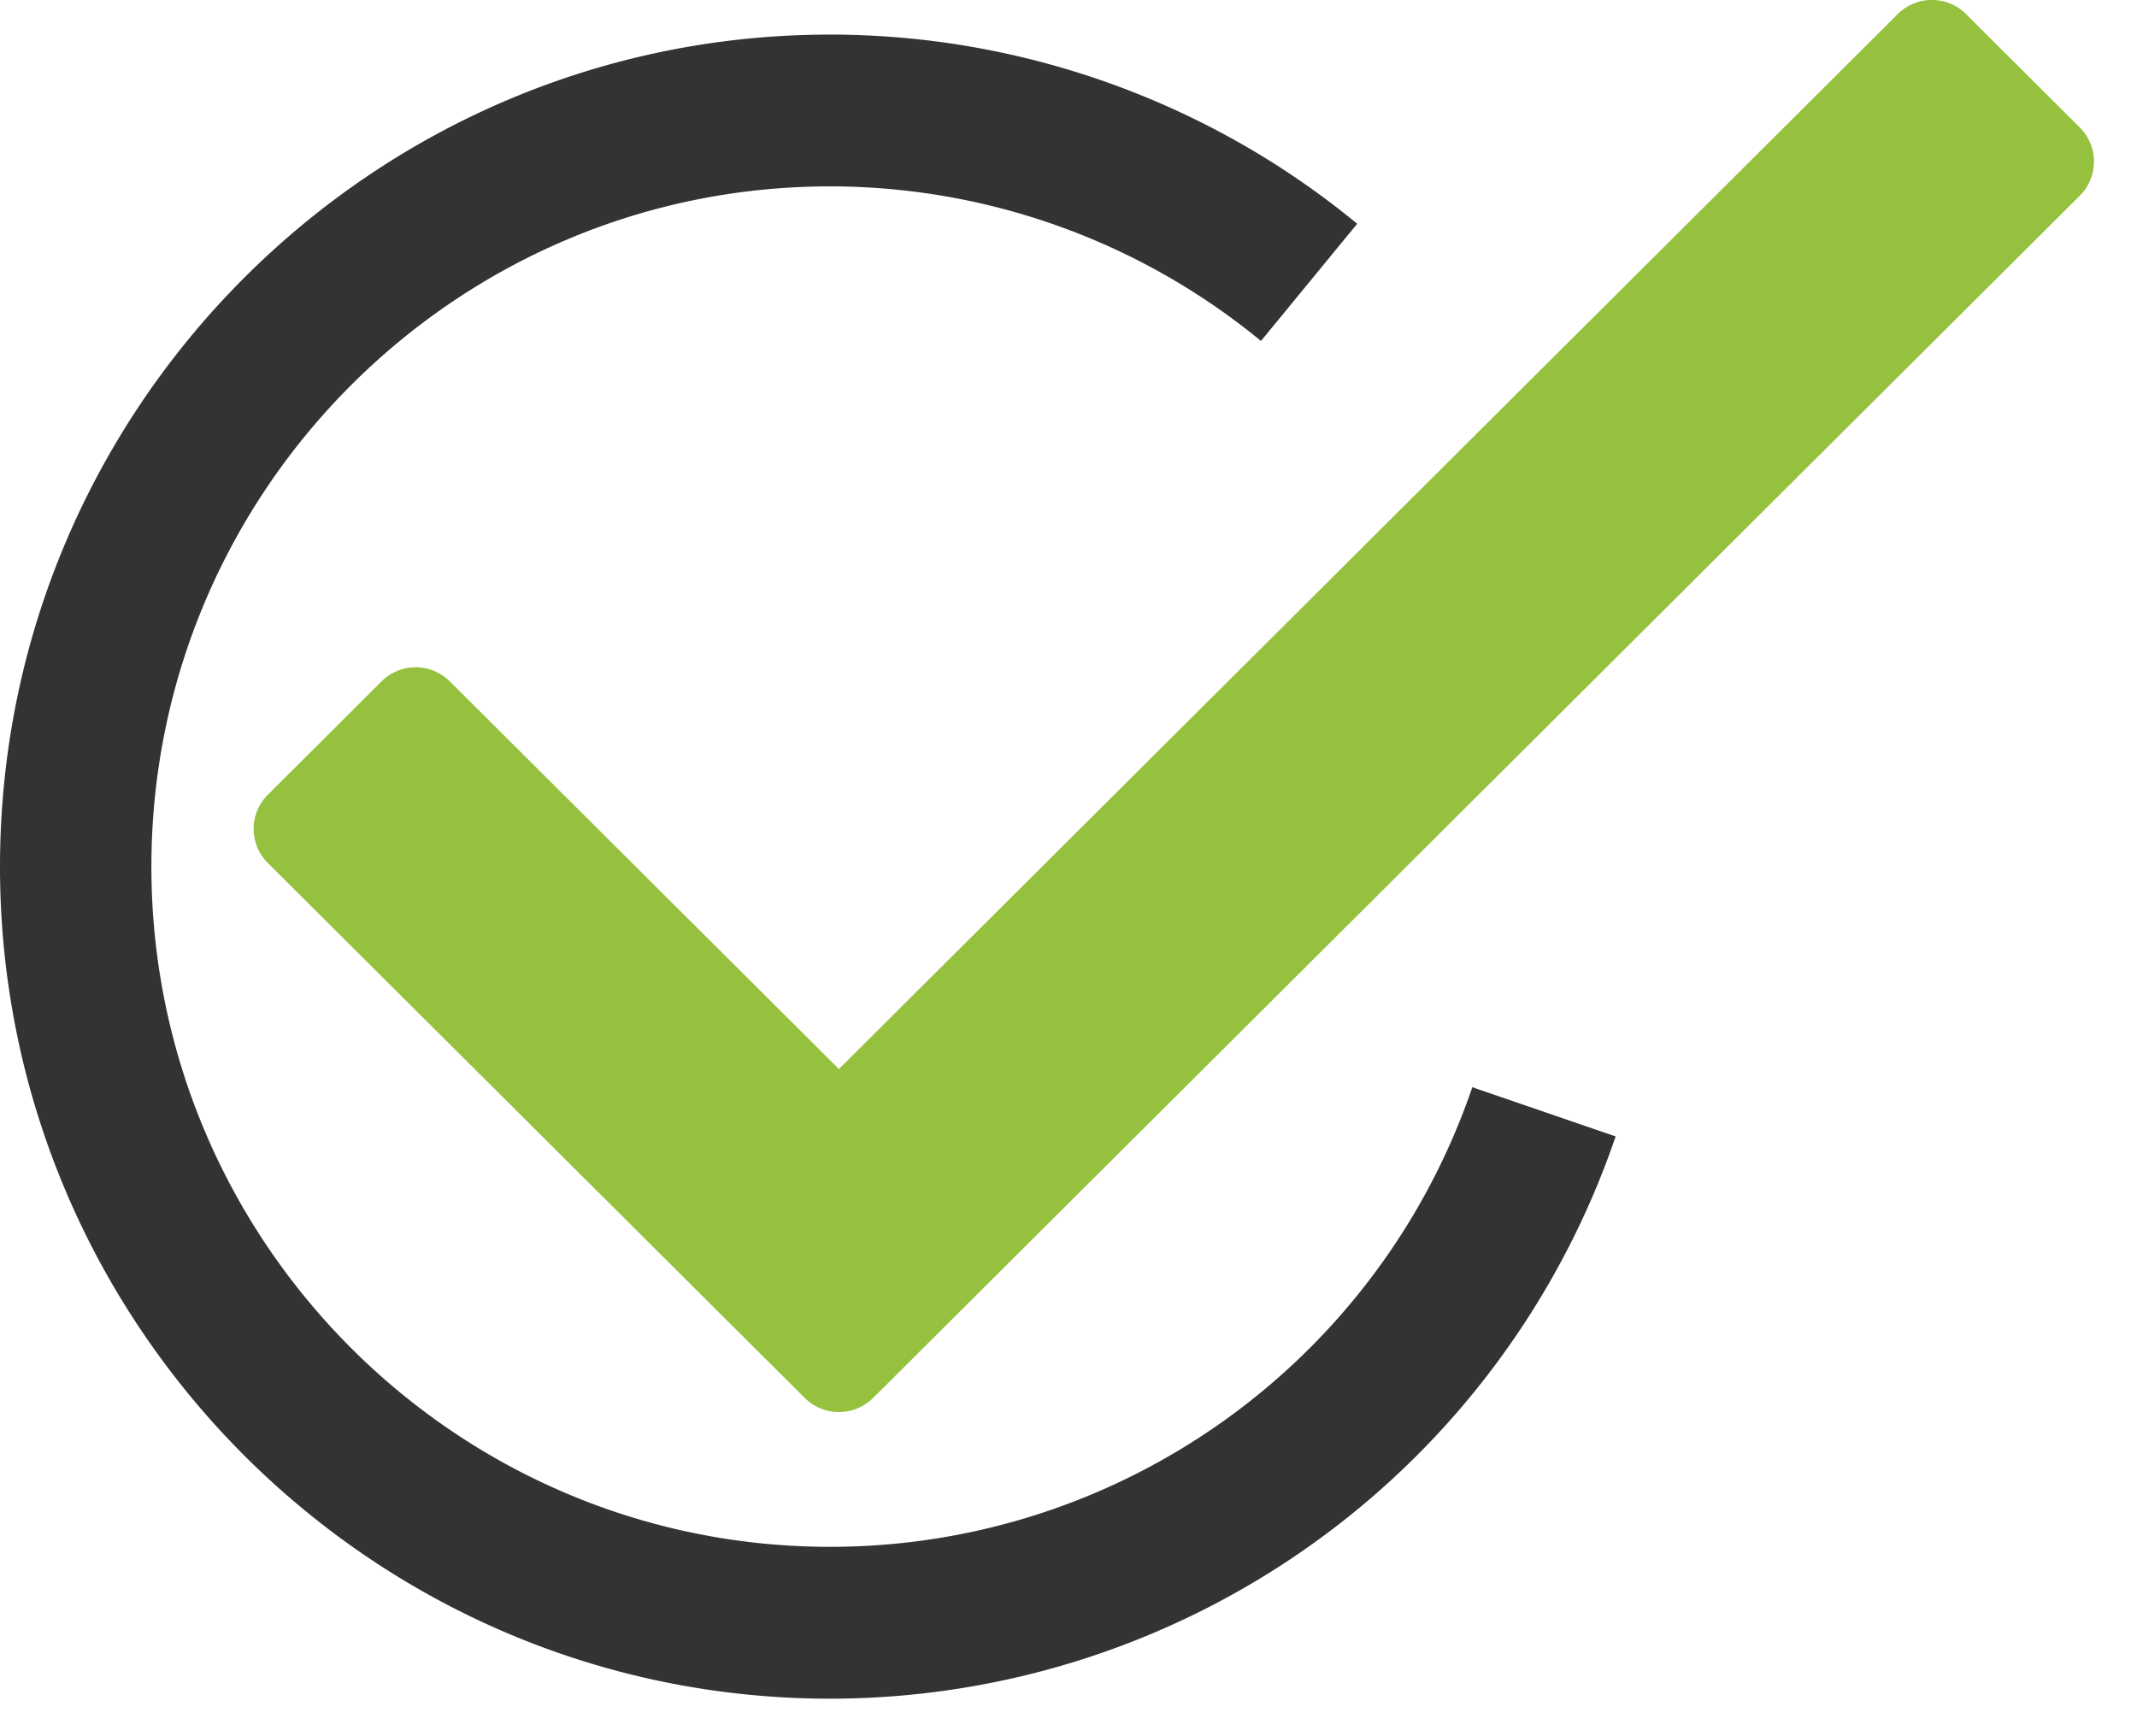 <svg width="32" height="26" xmlns="http://www.w3.org/2000/svg" class="digi-tools-feedback-rating__thankyou-check-icon sc-digi-tools-feedback-rating"><g fill="none" fill-rule="evenodd" class="sc-digi-tools-feedback-rating"><path d="M12.431 25.438C5.577 25.438 0 19.848 0 12.978 0 6.107 5.577.518 12.43.518c2.874 0 5.677 1.006 7.893 2.833l-1.441 1.755a10.163 10.163 0 0 0-6.452-2.315c-5.604 0-10.163 4.57-10.163 10.187 0 5.616 4.56 10.186 10.163 10.186 4.346 0 8.21-2.766 9.617-6.883l2.146.737a12.435 12.435 0 0 1-11.763 8.42" fill="#333" class="sc-digi-tools-feedback-rating"></path><path d="M13.073 20.935a.725.725 0 0 1-1.022 0l-8.042-8.013a.72.72 0 0 1 0-1.019l1.704-1.699a.725.725 0 0 1 1.023 0l5.826 5.805L28.417.211a.724.724 0 0 1 1.023 0l1.704 1.699a.72.72 0 0 1 0 1.02l-18.07 18.005Z" fill="#95C13E" class="sc-digi-tools-feedback-rating"></path></g></svg>